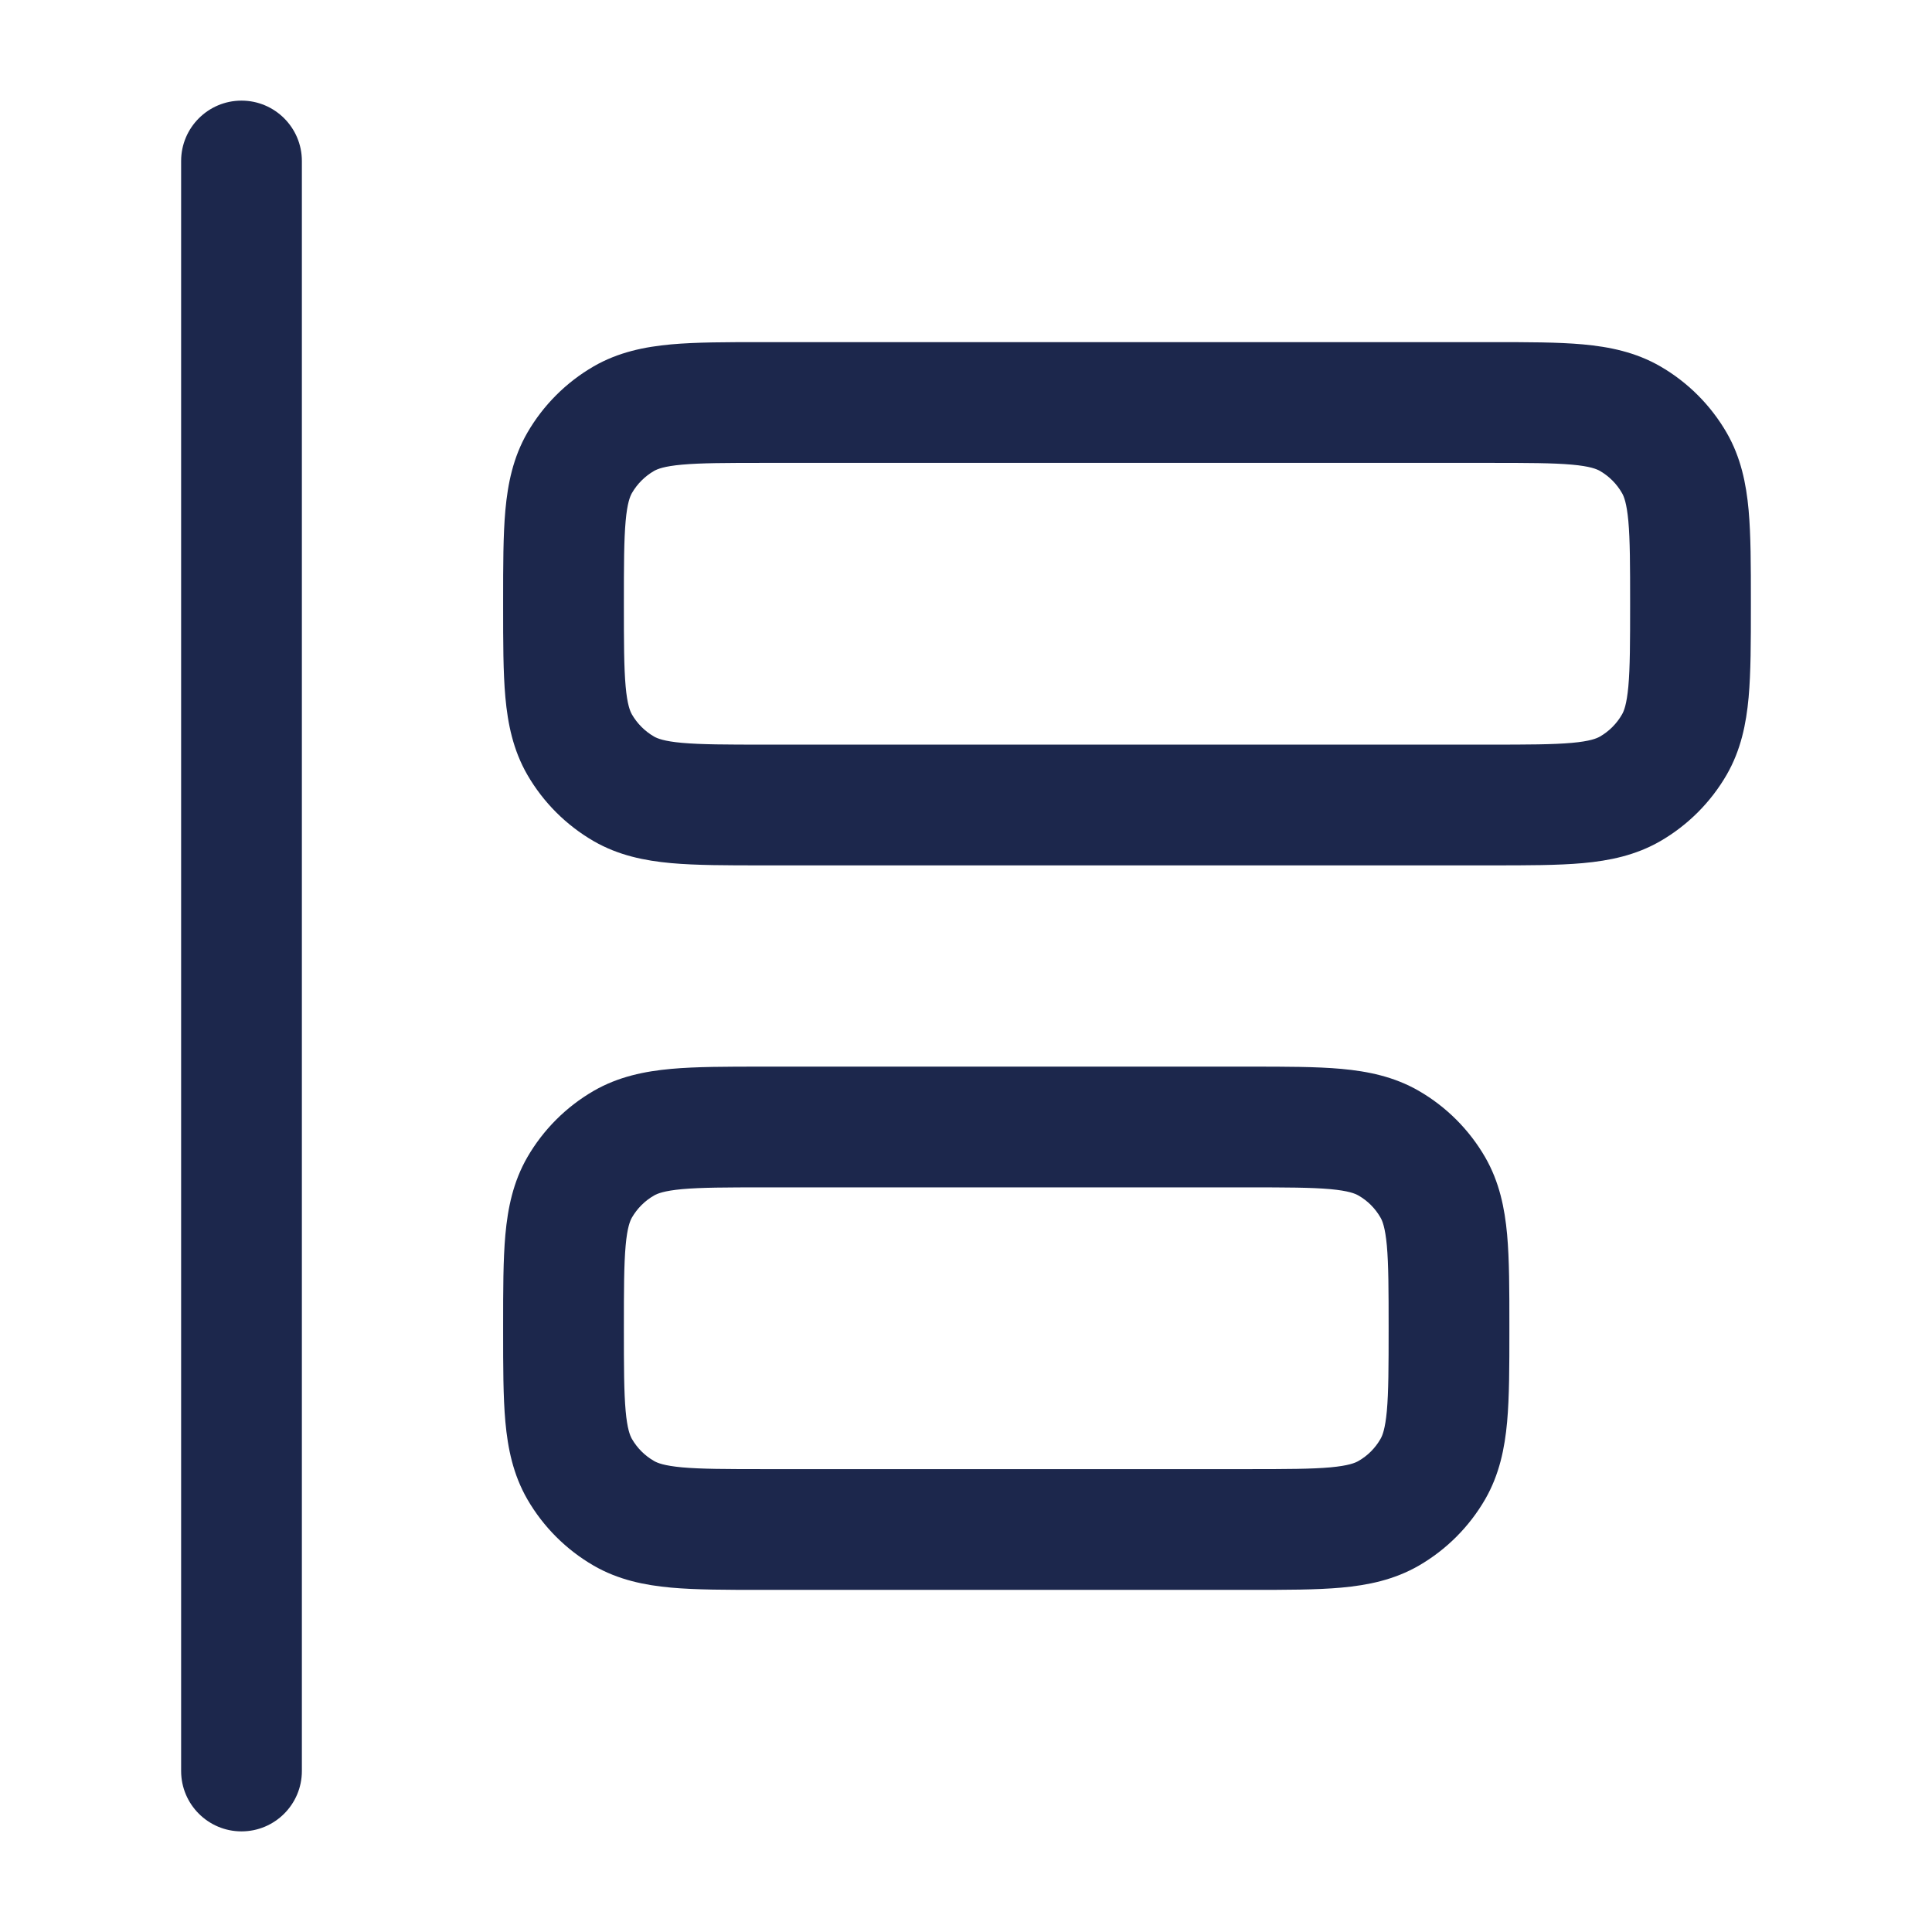 <?xml version="1.0" encoding="utf-8"?><!-- Скачано с сайта svg4.ru / Downloaded from svg4.ru -->
<svg width="800px" height="800px" viewBox="0 0 24 24" fill="none" xmlns="http://www.w3.org/2000/svg">
<path fill-rule="evenodd" clip-rule="evenodd" d="M3 1.25C3.414 1.25 3.75 1.586 3.75 2V22C3.75 22.414 3.414 22.75 3 22.75C2.586 22.75 2.25 22.414 2.25 22V2C2.25 1.586 2.586 1.25 3 1.25ZM9.468 4.25H18.532C18.972 4.25 19.351 4.25 19.663 4.278C19.992 4.308 20.318 4.374 20.625 4.551C20.967 4.749 21.251 5.033 21.449 5.375C21.626 5.682 21.692 6.008 21.722 6.337C21.75 6.649 21.75 7.028 21.75 7.468V7.532C21.75 7.972 21.75 8.351 21.722 8.663C21.692 8.992 21.626 9.318 21.449 9.625C21.251 9.967 20.967 10.251 20.625 10.449C20.318 10.626 19.992 10.692 19.663 10.722C19.351 10.75 18.972 10.75 18.532 10.75H9.468C9.028 10.75 8.649 10.75 8.337 10.722C8.008 10.692 7.682 10.626 7.375 10.449C7.033 10.251 6.749 9.967 6.551 9.625C6.374 9.318 6.308 8.992 6.278 8.663C6.25 8.351 6.25 7.972 6.25 7.532V7.468C6.25 7.028 6.25 6.649 6.278 6.337C6.308 6.008 6.374 5.682 6.551 5.375C6.749 5.033 7.033 4.749 7.375 4.551C7.682 4.374 8.008 4.308 8.337 4.278C8.649 4.25 9.028 4.25 9.468 4.25ZM8.473 5.772C8.248 5.792 8.166 5.827 8.125 5.85C8.011 5.916 7.916 6.011 7.85 6.125C7.827 6.166 7.792 6.248 7.772 6.473C7.751 6.708 7.75 7.019 7.75 7.5C7.75 7.981 7.751 8.292 7.772 8.527C7.792 8.752 7.827 8.834 7.85 8.875C7.916 8.989 8.011 9.084 8.125 9.15C8.166 9.173 8.248 9.208 8.473 9.228C8.708 9.249 9.019 9.25 9.5 9.25H18.5C18.981 9.25 19.292 9.249 19.527 9.228C19.752 9.208 19.834 9.173 19.875 9.15C19.989 9.084 20.084 8.989 20.149 8.875C20.173 8.834 20.207 8.752 20.228 8.527C20.249 8.292 20.25 7.981 20.25 7.5C20.25 7.019 20.249 6.708 20.228 6.473C20.207 6.248 20.173 6.166 20.149 6.125C20.084 6.011 19.989 5.916 19.875 5.85C19.834 5.827 19.752 5.792 19.527 5.772C19.292 5.751 18.981 5.75 18.5 5.75H9.5C9.019 5.75 8.708 5.751 8.473 5.772ZM9.468 13.25H15.532C15.972 13.25 16.351 13.25 16.663 13.278C16.992 13.308 17.318 13.374 17.625 13.551C17.967 13.749 18.251 14.033 18.449 14.375C18.626 14.682 18.692 15.008 18.722 15.337C18.75 15.649 18.75 16.028 18.75 16.468V16.532C18.75 16.972 18.75 17.351 18.722 17.663C18.692 17.992 18.626 18.318 18.449 18.625C18.251 18.967 17.967 19.251 17.625 19.449C17.318 19.626 16.992 19.692 16.663 19.722C16.351 19.75 15.972 19.75 15.532 19.75H9.468C9.028 19.75 8.649 19.75 8.337 19.722C8.008 19.692 7.682 19.626 7.375 19.449C7.033 19.251 6.749 18.967 6.551 18.625C6.374 18.318 6.308 17.992 6.278 17.663C6.25 17.351 6.25 16.972 6.25 16.532V16.468C6.25 16.028 6.25 15.649 6.278 15.337C6.308 15.008 6.374 14.682 6.551 14.375C6.749 14.033 7.033 13.749 7.375 13.551C7.682 13.374 8.008 13.308 8.337 13.278C8.649 13.25 9.028 13.25 9.468 13.25ZM8.473 14.772C8.248 14.793 8.166 14.827 8.125 14.851C8.011 14.916 7.916 15.011 7.85 15.125C7.827 15.166 7.792 15.248 7.772 15.473C7.751 15.708 7.75 16.019 7.75 16.5C7.75 16.981 7.751 17.292 7.772 17.527C7.792 17.752 7.827 17.834 7.85 17.875C7.916 17.989 8.011 18.084 8.125 18.149C8.166 18.173 8.248 18.207 8.473 18.228C8.708 18.249 9.019 18.25 9.5 18.25H15.5C15.981 18.25 16.292 18.249 16.527 18.228C16.752 18.207 16.834 18.173 16.875 18.149C16.989 18.084 17.084 17.989 17.149 17.875C17.173 17.834 17.207 17.752 17.228 17.527C17.249 17.292 17.25 16.981 17.25 16.5C17.25 16.019 17.249 15.708 17.228 15.473C17.207 15.248 17.173 15.166 17.149 15.125C17.084 15.011 16.989 14.916 16.875 14.851C16.834 14.827 16.752 14.793 16.527 14.772C16.292 14.751 15.981 14.75 15.5 14.75H9.5C9.019 14.75 8.708 14.751 8.473 14.772Z" fill="#1C274C"/>
</svg>